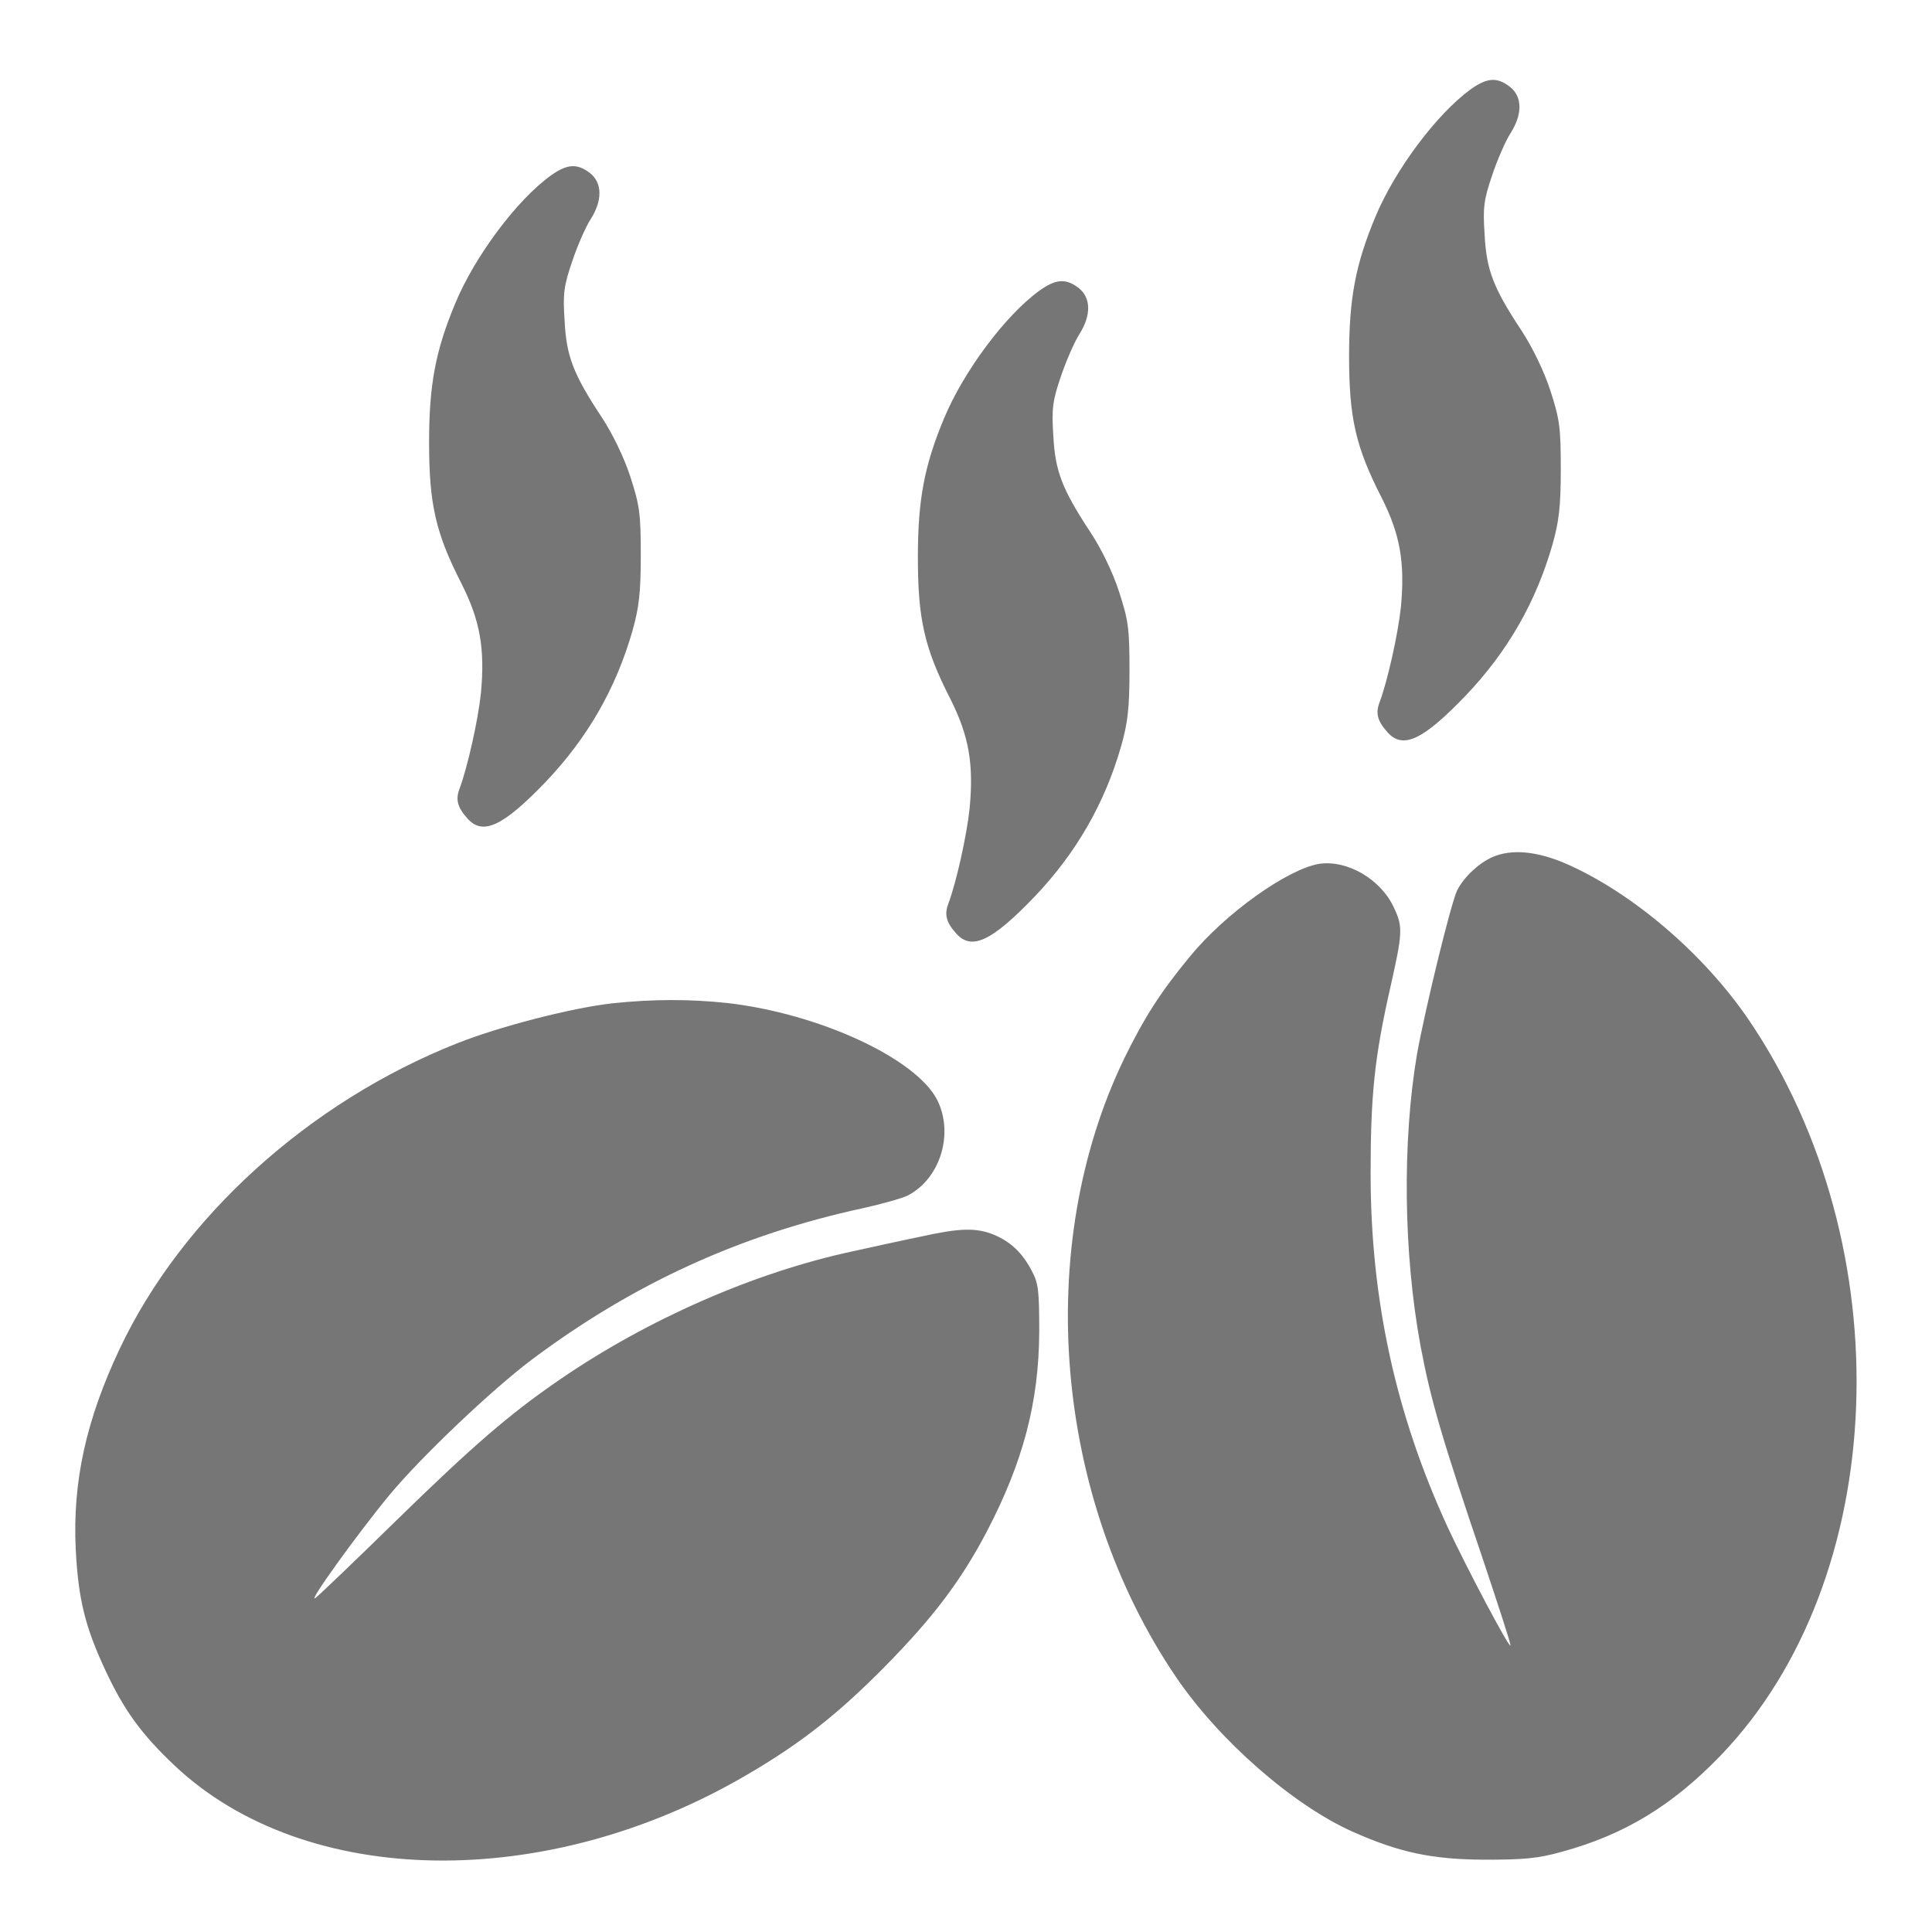 <svg width="21" height="21" viewBox="0 0 21 21" fill="none" xmlns="http://www.w3.org/2000/svg">
<g clip-path="url(#clip0_192_4378)">
<path d="M15.984 0.972C15.613 1.242 15.16 1.851 14.949 2.359C14.734 2.875 14.664 3.242 14.664 3.871C14.664 4.539 14.734 4.855 15.016 5.406C15.219 5.808 15.273 6.113 15.227 6.601C15.195 6.898 15.082 7.402 14.996 7.632C14.949 7.753 14.973 7.839 15.082 7.96C15.25 8.148 15.469 8.043 15.934 7.558C16.387 7.082 16.695 6.546 16.875 5.918C16.945 5.668 16.965 5.511 16.965 5.101C16.965 4.644 16.953 4.558 16.852 4.246C16.785 4.039 16.66 3.781 16.543 3.601C16.23 3.128 16.156 2.933 16.137 2.546C16.117 2.257 16.129 2.168 16.219 1.906C16.273 1.742 16.363 1.535 16.418 1.449C16.551 1.242 16.547 1.05 16.414 0.945C16.273 0.835 16.164 0.843 15.984 0.972Z" fill="#767676"/>
<path d="M5.984 1.91C5.613 2.179 5.16 2.789 4.949 3.296C4.734 3.812 4.664 4.179 4.664 4.808C4.664 5.476 4.734 5.793 5.016 6.343C5.219 6.746 5.273 7.05 5.227 7.539C5.195 7.835 5.082 8.339 4.996 8.57C4.949 8.691 4.973 8.777 5.082 8.898C5.25 9.085 5.469 8.98 5.934 8.496C6.387 8.019 6.695 7.484 6.875 6.855C6.945 6.605 6.965 6.449 6.965 6.039C6.965 5.582 6.953 5.496 6.852 5.183C6.785 4.976 6.66 4.718 6.543 4.539C6.23 4.066 6.156 3.871 6.137 3.484C6.117 3.195 6.129 3.105 6.219 2.843C6.273 2.679 6.363 2.472 6.418 2.386C6.551 2.179 6.547 1.988 6.414 1.882C6.273 1.773 6.164 1.781 5.984 1.91Z" fill="#767676"/>
<path d="M11.297 3.16C10.926 3.429 10.473 4.039 10.262 4.546C10.047 5.062 9.977 5.429 9.977 6.058C9.977 6.726 10.047 7.043 10.328 7.593C10.531 7.996 10.586 8.3 10.539 8.789C10.508 9.085 10.395 9.589 10.309 9.82C10.262 9.941 10.285 10.027 10.395 10.148C10.562 10.335 10.781 10.23 11.246 9.746C11.699 9.269 12.008 8.734 12.188 8.105C12.258 7.855 12.277 7.699 12.277 7.289C12.277 6.832 12.266 6.746 12.164 6.433C12.098 6.226 11.973 5.968 11.855 5.789C11.543 5.316 11.469 5.121 11.449 4.734C11.43 4.445 11.441 4.355 11.531 4.093C11.586 3.929 11.676 3.722 11.73 3.636C11.863 3.429 11.859 3.238 11.727 3.132C11.586 3.023 11.477 3.031 11.297 3.16Z" fill="#767676"/>
<path d="M16.222 9.316C16.074 9.382 15.914 9.531 15.84 9.675C15.773 9.808 15.492 10.96 15.402 11.46C15.242 12.406 15.254 13.621 15.441 14.632C15.551 15.218 15.676 15.644 16.121 16.956C16.289 17.46 16.426 17.878 16.418 17.886C16.398 17.906 15.941 17.039 15.738 16.605C15.172 15.378 14.898 14.128 14.898 12.757C14.898 11.898 14.941 11.488 15.113 10.73C15.246 10.14 15.25 10.074 15.152 9.867C15.011 9.558 14.644 9.343 14.336 9.39C13.992 9.449 13.316 9.929 12.933 10.398C12.613 10.785 12.437 11.062 12.219 11.507C11.23 13.558 11.457 16.273 12.781 18.226C13.25 18.918 14.055 19.621 14.703 19.91C15.211 20.136 15.562 20.21 16.125 20.214C16.558 20.214 16.711 20.203 16.976 20.128C17.652 19.945 18.18 19.625 18.703 19.081C20.547 17.164 20.683 13.554 19.008 11.085C18.519 10.367 17.746 9.707 17.027 9.39C16.703 9.25 16.43 9.226 16.222 9.316Z" fill="#767676"/>
<path d="M6.652 10.906C6.214 10.956 5.433 11.156 4.972 11.339C3.362 11.976 1.976 13.23 1.3 14.663C0.937 15.433 0.788 16.101 0.823 16.839C0.851 17.382 0.925 17.683 1.144 18.152C1.347 18.589 1.538 18.851 1.898 19.191C3.319 20.531 5.944 20.57 8.124 19.288C8.706 18.949 9.116 18.624 9.62 18.113C10.144 17.581 10.448 17.179 10.73 16.64C11.12 15.89 11.292 15.245 11.296 14.476C11.296 14.031 11.288 13.949 11.214 13.812C11.112 13.617 10.987 13.499 10.804 13.421C10.612 13.343 10.433 13.347 10.011 13.441C9.819 13.48 9.484 13.554 9.269 13.601C8.198 13.831 7.042 14.339 6.085 14.995C5.538 15.37 5.14 15.714 4.288 16.546C3.87 16.956 3.484 17.324 3.433 17.366C3.316 17.46 3.894 16.66 4.234 16.249C4.581 15.831 5.347 15.105 5.777 14.781C6.882 13.953 8.046 13.421 9.382 13.132C9.593 13.085 9.812 13.023 9.866 12.995C10.222 12.812 10.37 12.32 10.187 11.956C9.956 11.503 8.898 11.015 7.902 10.902C7.495 10.859 7.097 10.859 6.652 10.906Z" fill="#767676"/>
</g>
<defs>
<clipPath id="clip0_192_4378">
<rect width="20" height="20" fill="white" transform="translate(0.5 0.55)"/>
</clipPath>
</defs>
</svg>
